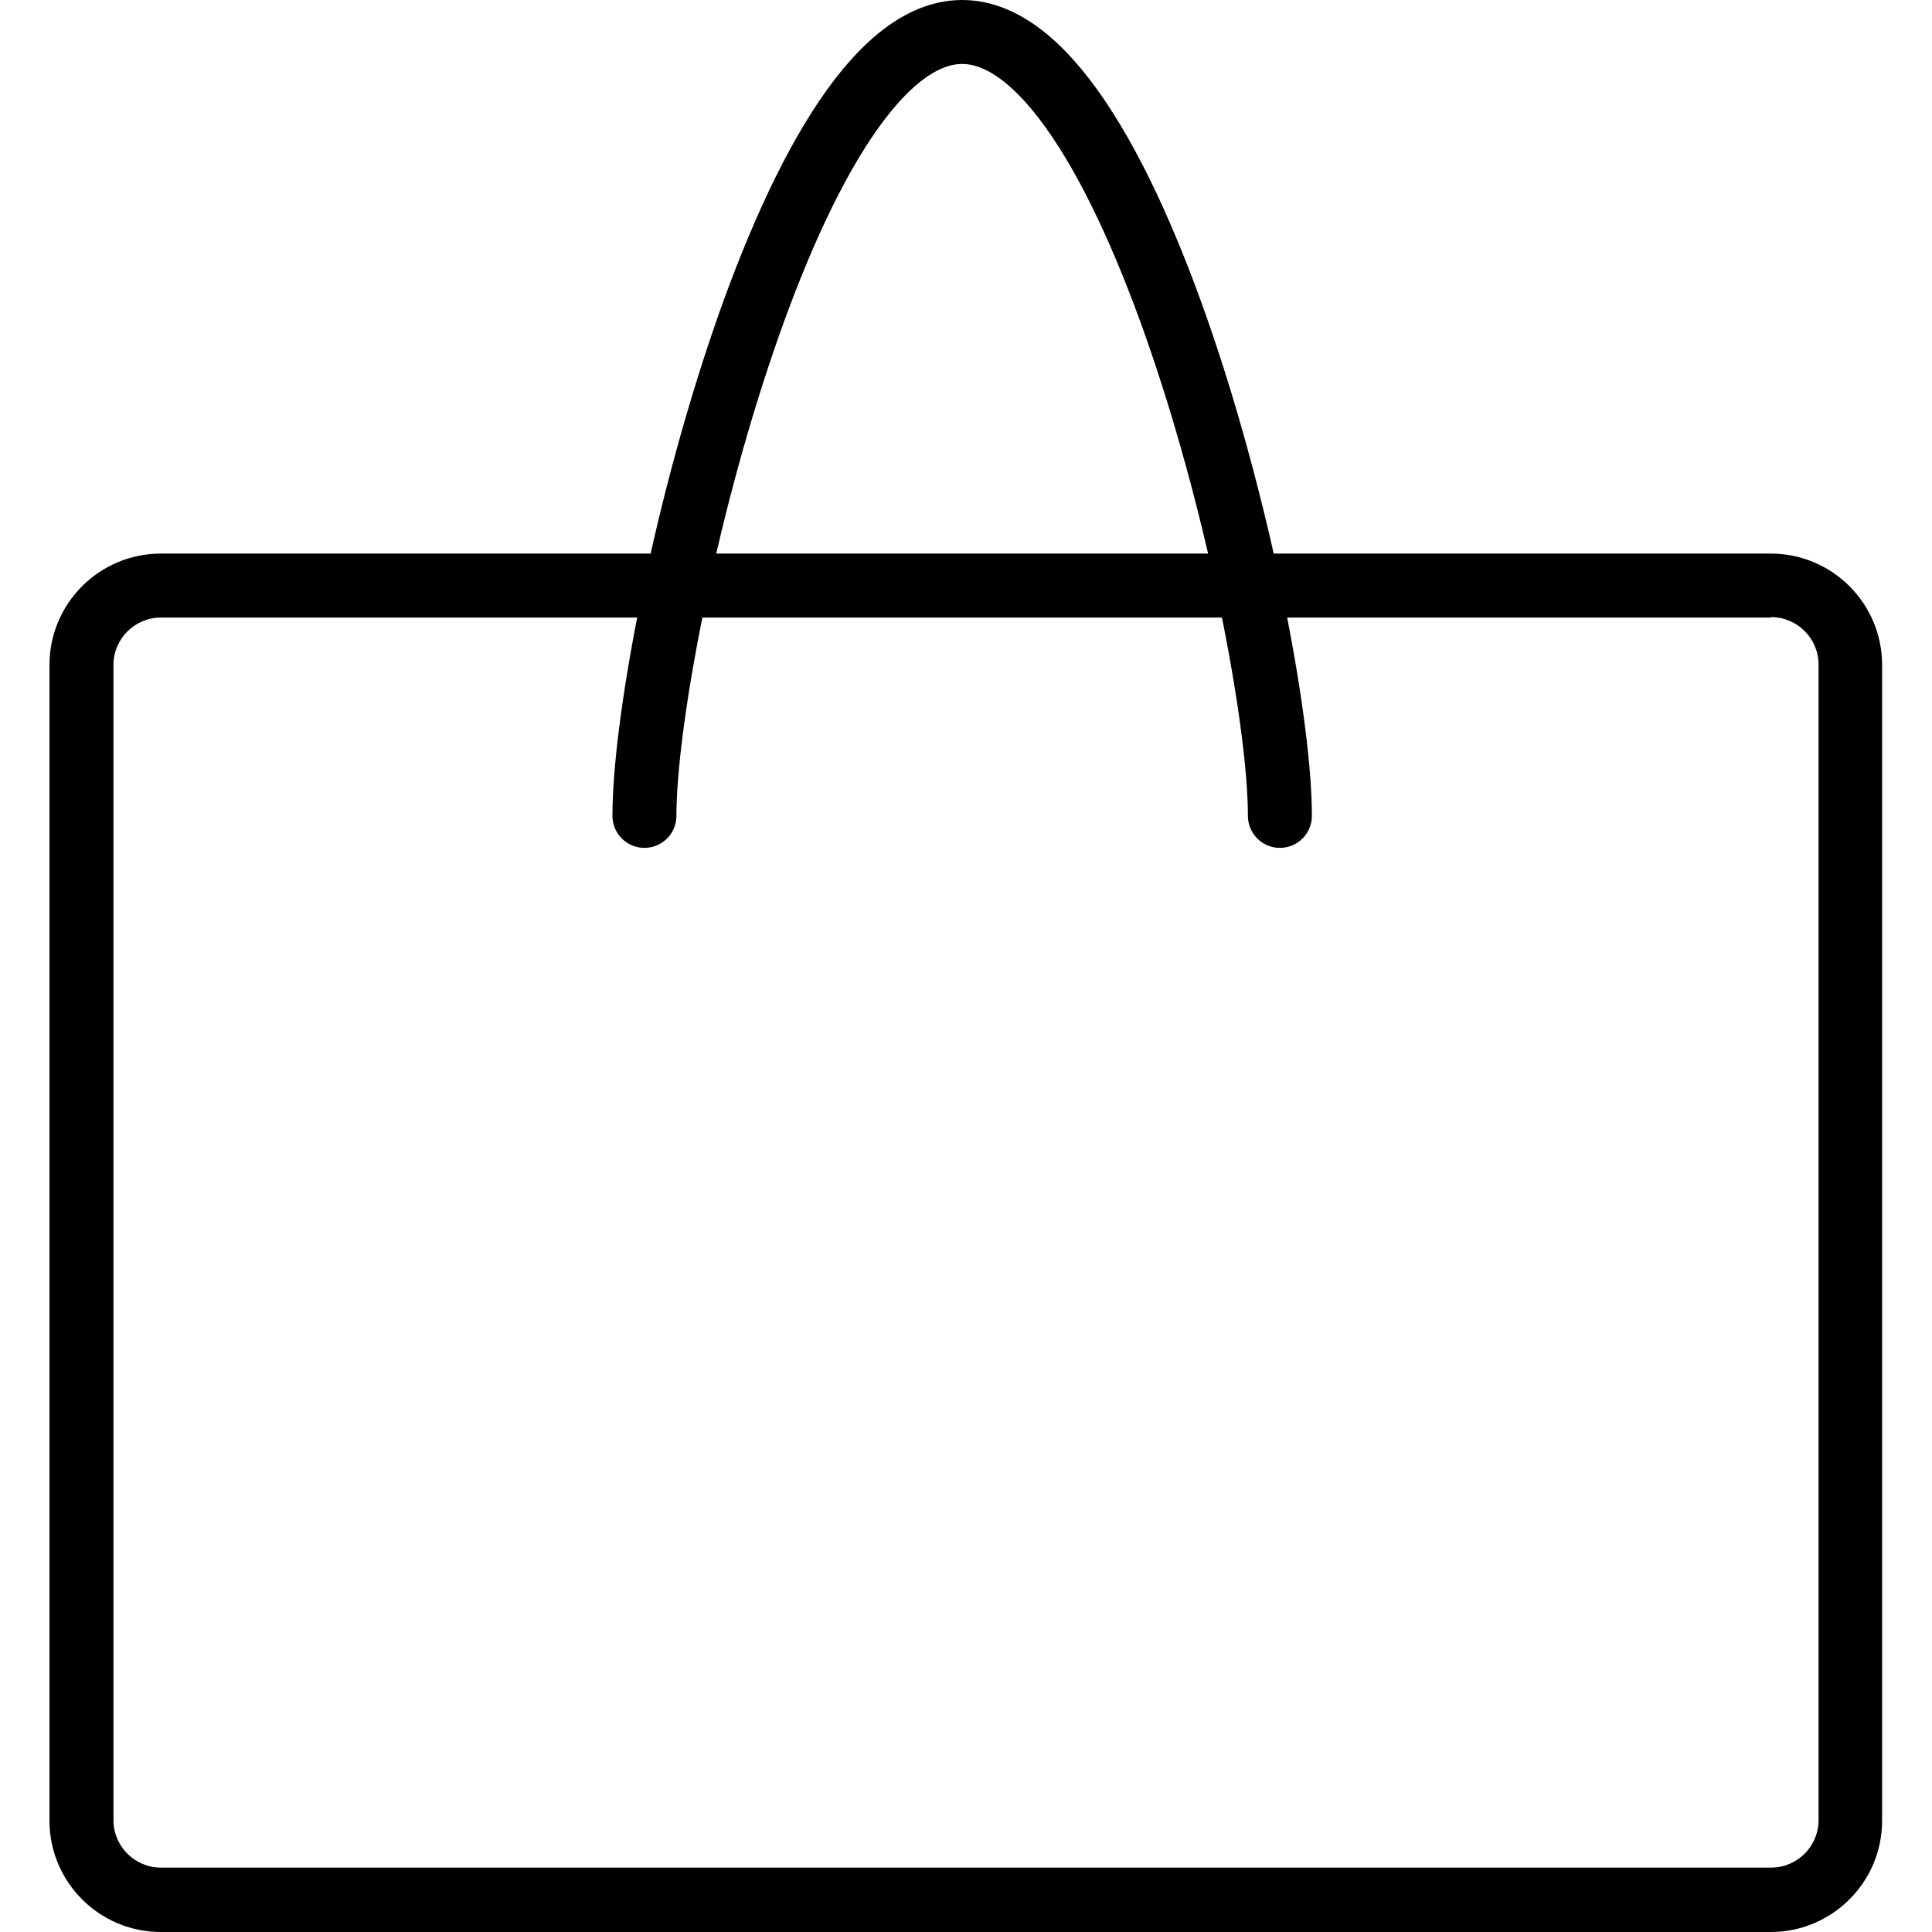 <svg id="ico_bag" xmlns="http://www.w3.org/2000/svg" width="60" height="60" viewBox="0 0 42.98 45.3"><defs><style>.c{fill:none;stroke:#000;stroke-linecap:round;stroke-miterlimit:10;stroke-width:1.5px;}</style></defs><path d="m40.37,14.47c.61,0,1.11.5,1.11,1.11v27.1c0,.61-.5,1.11-1.11,1.11H2.61c-.61,0-1.11-.5-1.11-1.11V15.59c0-.61.5-1.11,1.11-1.11h37.75m0-1.5H2.61c-1.44,0-2.61,1.17-2.61,2.61v27.1c0,1.44,1.17,2.61,2.61,2.61h37.75c1.44,0,2.61-1.17,2.61-2.61V15.59c0-1.44-1.17-2.61-2.61-2.61h0Z"/><path class="c" d="m28.85,19.13c0-4.12-3.34-18.38-7.45-18.38s-7.45,14.26-7.45,18.38"/></svg>
